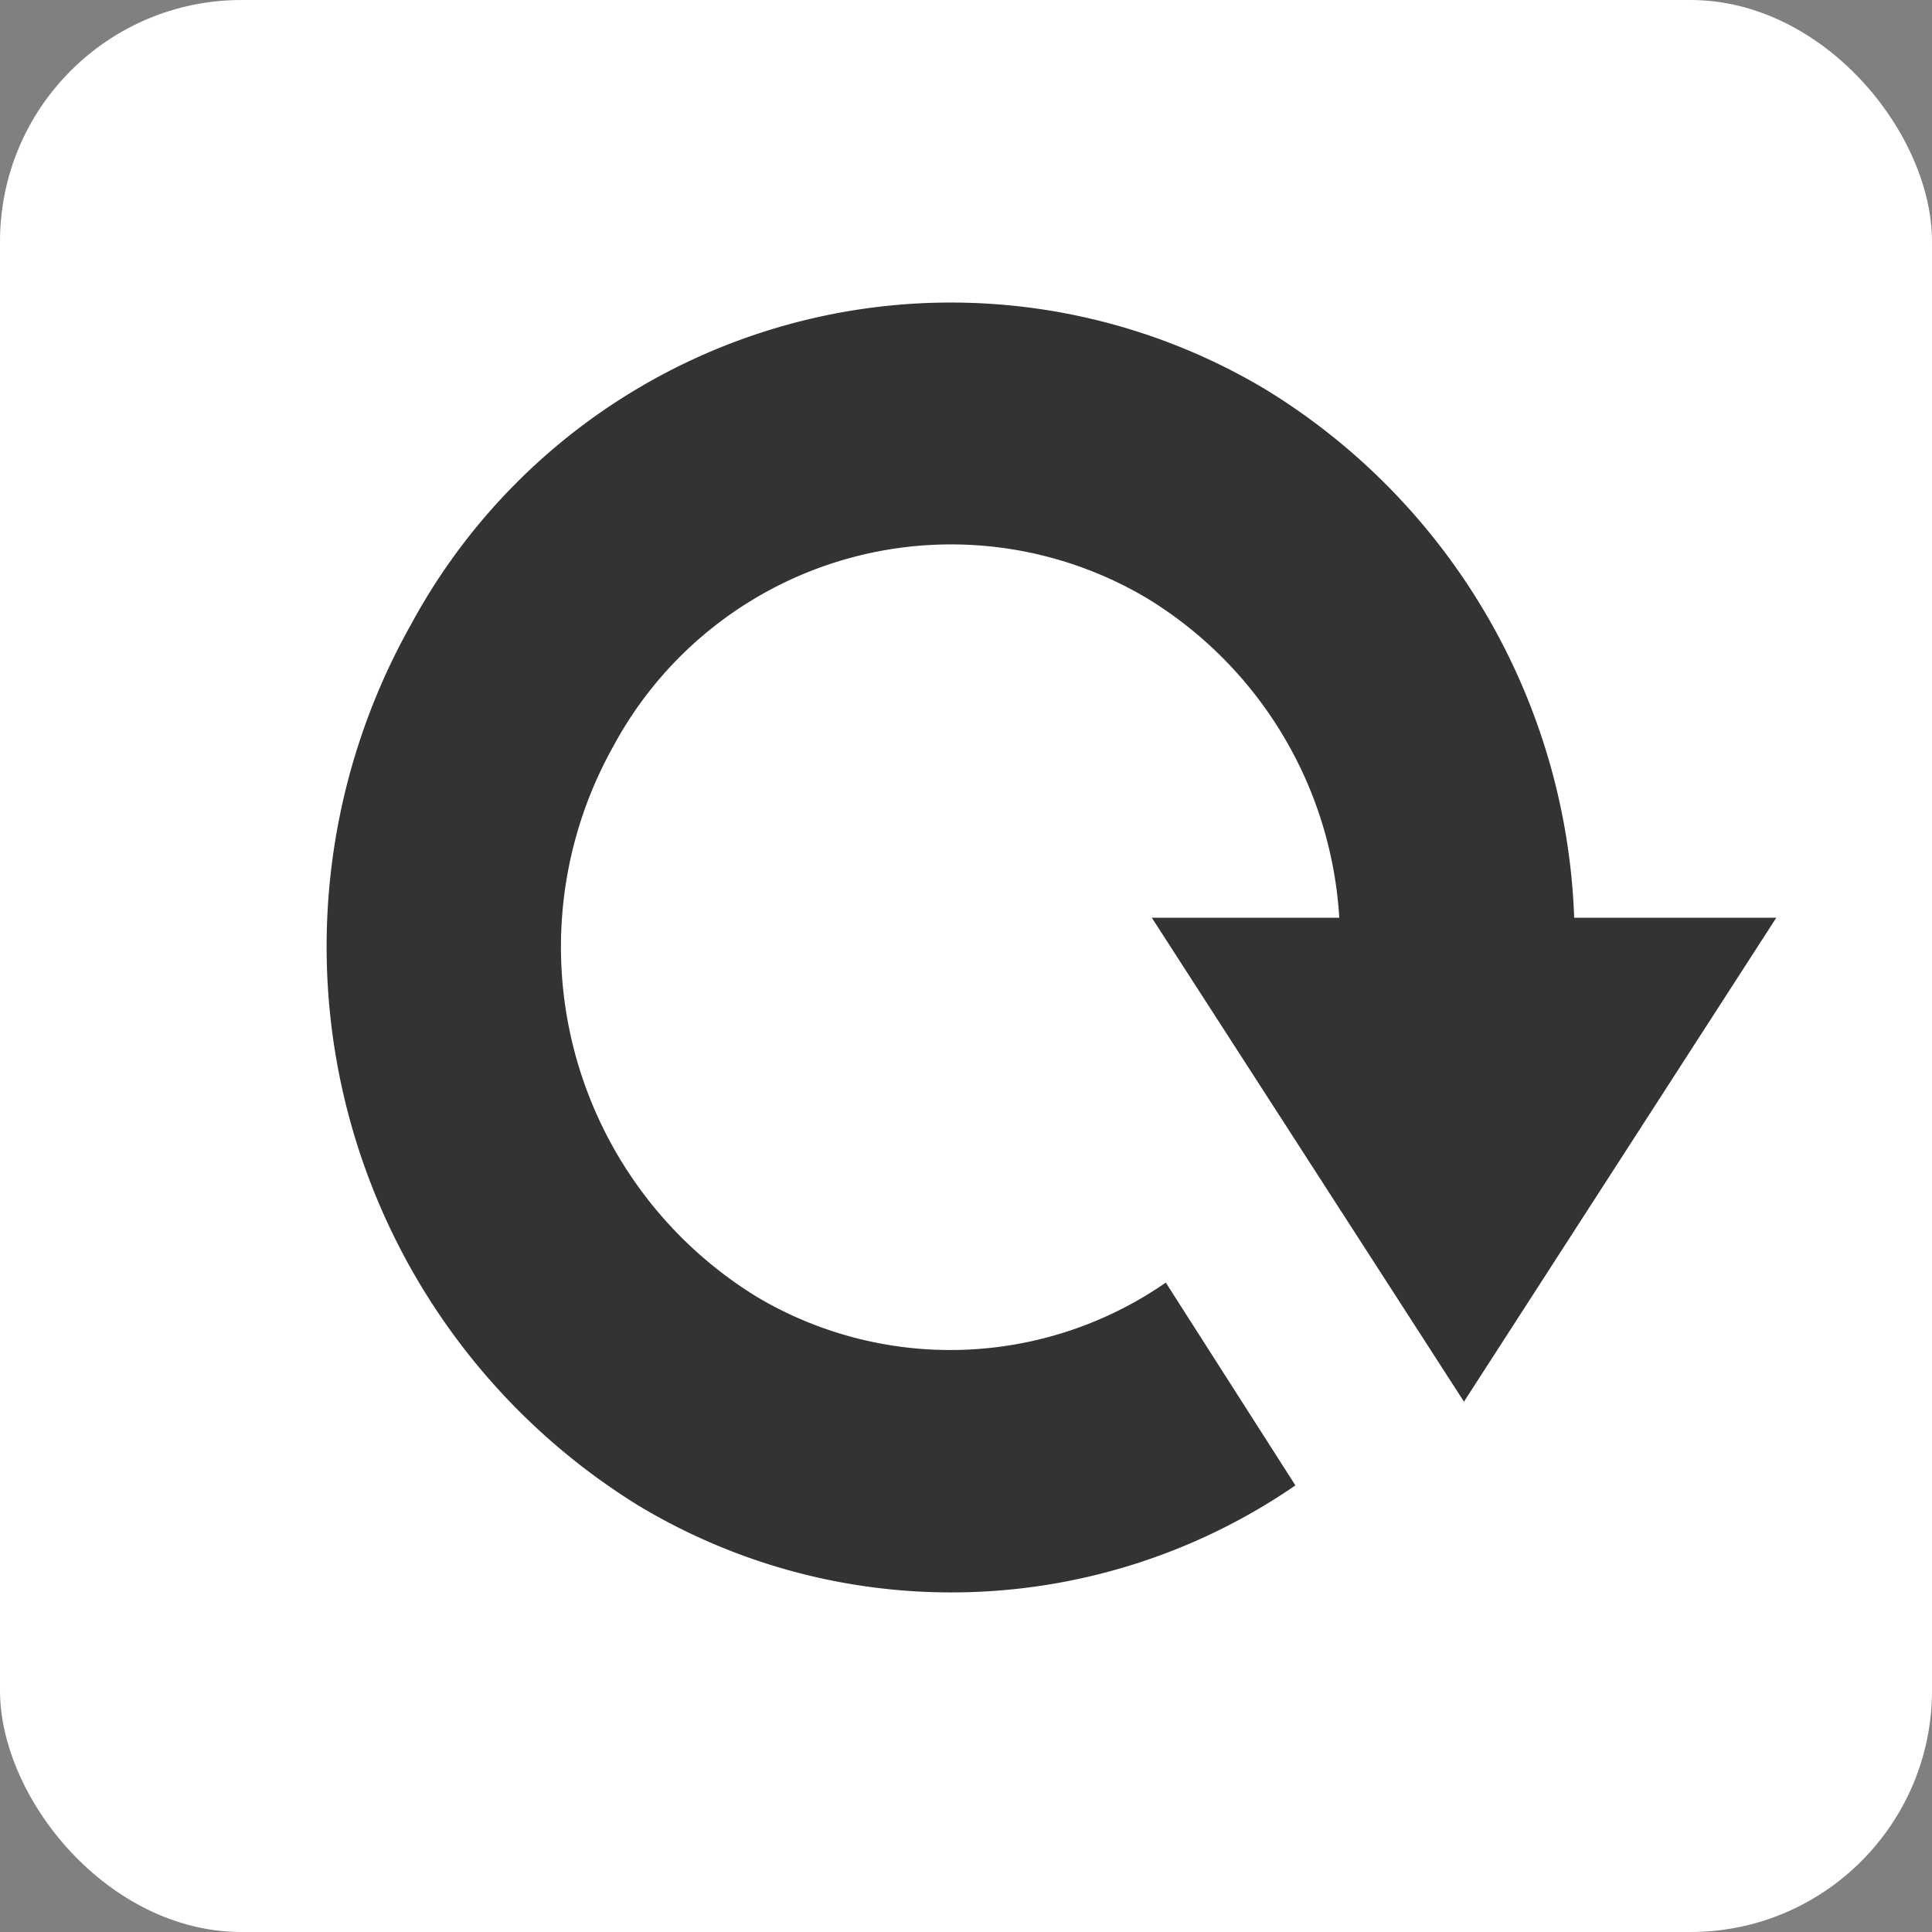 <svg xmlns="http://www.w3.org/2000/svg" width="24" height="24" viewBox="0 0 24 24">
	<rect x="0" y="0" width="24" height="24" fill="#808080" stroke="none"/>
	<style>.cls-1 {fill: #fff;}.cls-2 {fill: #333;fill-rule: evenodd;}</style>
	<rect class="cls-1" width="24" height="24" rx="3" ry="3"/>
	<path class="cls-2" d="M258.066,372.4l-3.88,6.012-3.878-6.012h2.329a5,5,0,0,0-2.391-3.97,4.764,4.764,0,0,0-6.623,1.833,5.1,5.1,0,0,0,1.774,6.844,4.7,4.7,0,0,0,5.085-.174l1.61,2.519a7.538,7.538,0,0,1-8.149.258,8.16,8.16,0,0,1-2.839-10.949,7.622,7.622,0,0,1,10.6-2.934,8.028,8.028,0,0,1,3.851,6.573h2.515Z" transform="translate(-236 -361)"/>
</svg>
